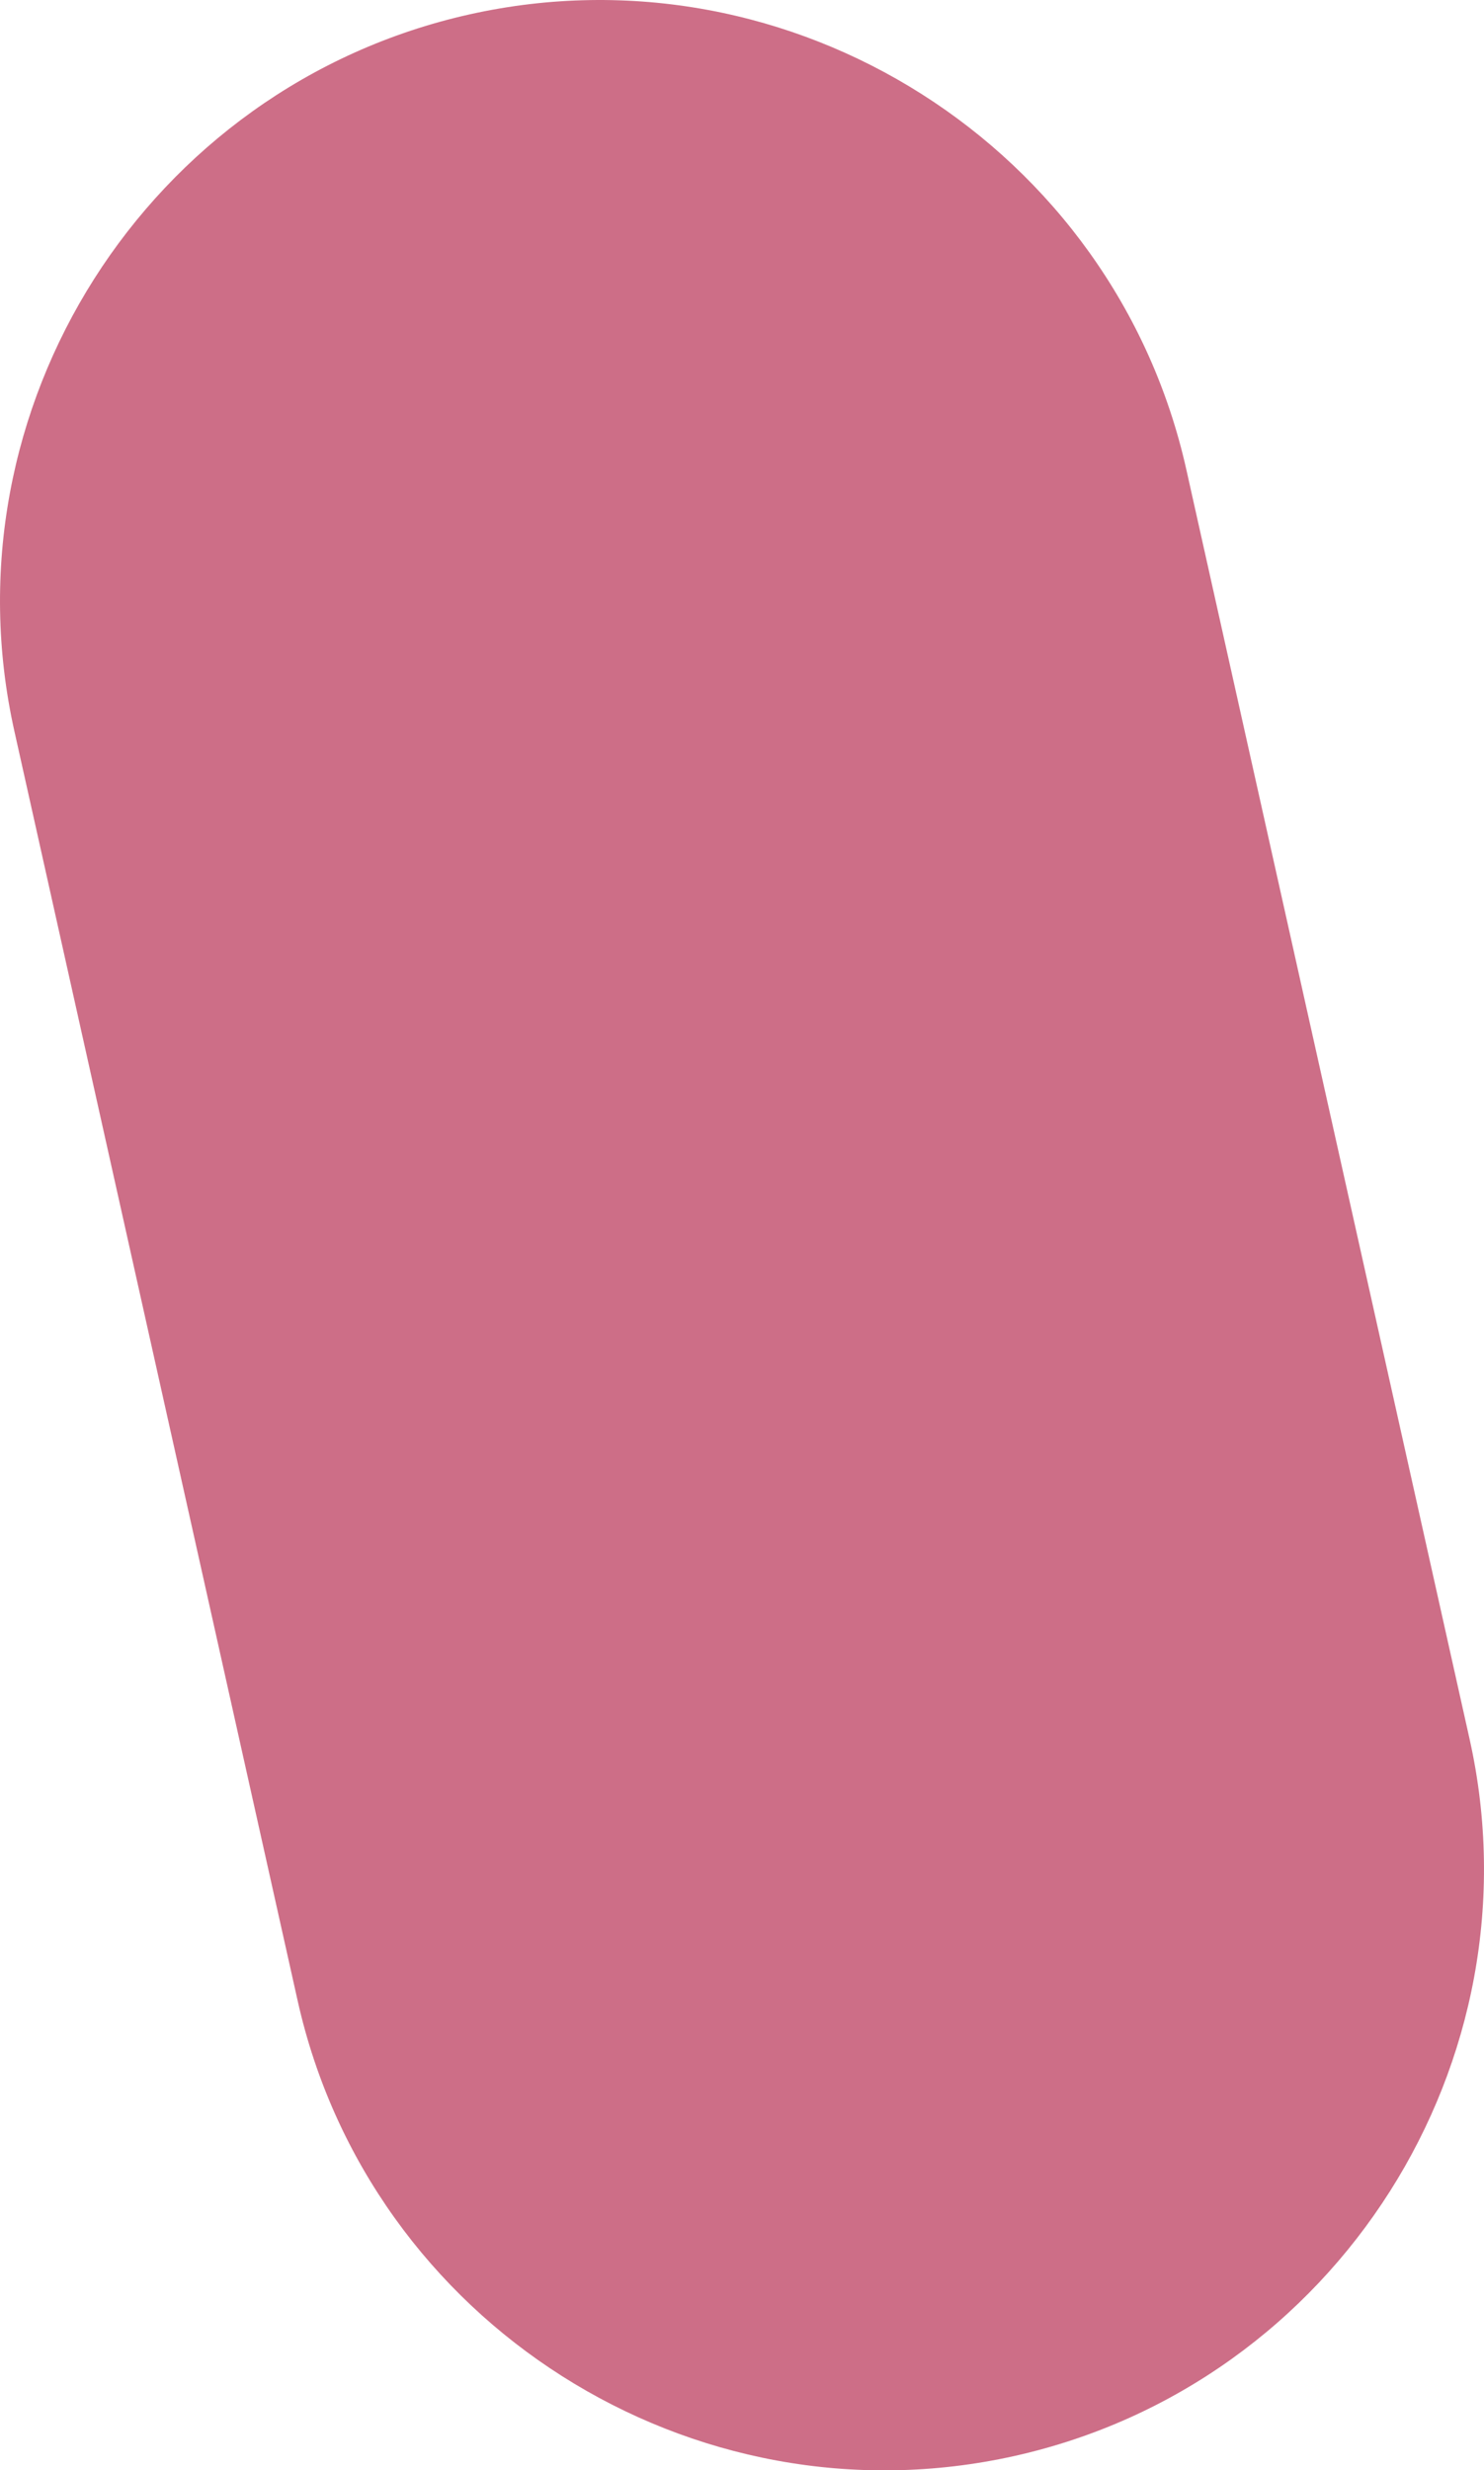 <?xml version="1.0" encoding="UTF-8"?>
<svg id="_レイヤー_2" data-name="レイヤー 2" xmlns="http://www.w3.org/2000/svg" viewBox="0 0 175.49 292.12">
  <defs>
    <style>
      .cls-1 {
        fill: #c14a69;
      }

      .cls-2 {
        opacity: .8;
      }
    </style>
  </defs>
  <g id="_イラスト" data-name="イラスト">
    <g class="cls-2">
      <path class="cls-1" d="m173.79,205.67c8.5,38.11-15.72,76.25-53.83,84.76-38.11,8.5-76.25-15.72-84.76-53.83L1.7,86.46C-6.8,48.35,17.42,10.21,55.53,1.7c38.11-8.5,76.25,15.72,84.76,53.83l33.5,150.14Z"/>
    </g>
  </g>
</svg>